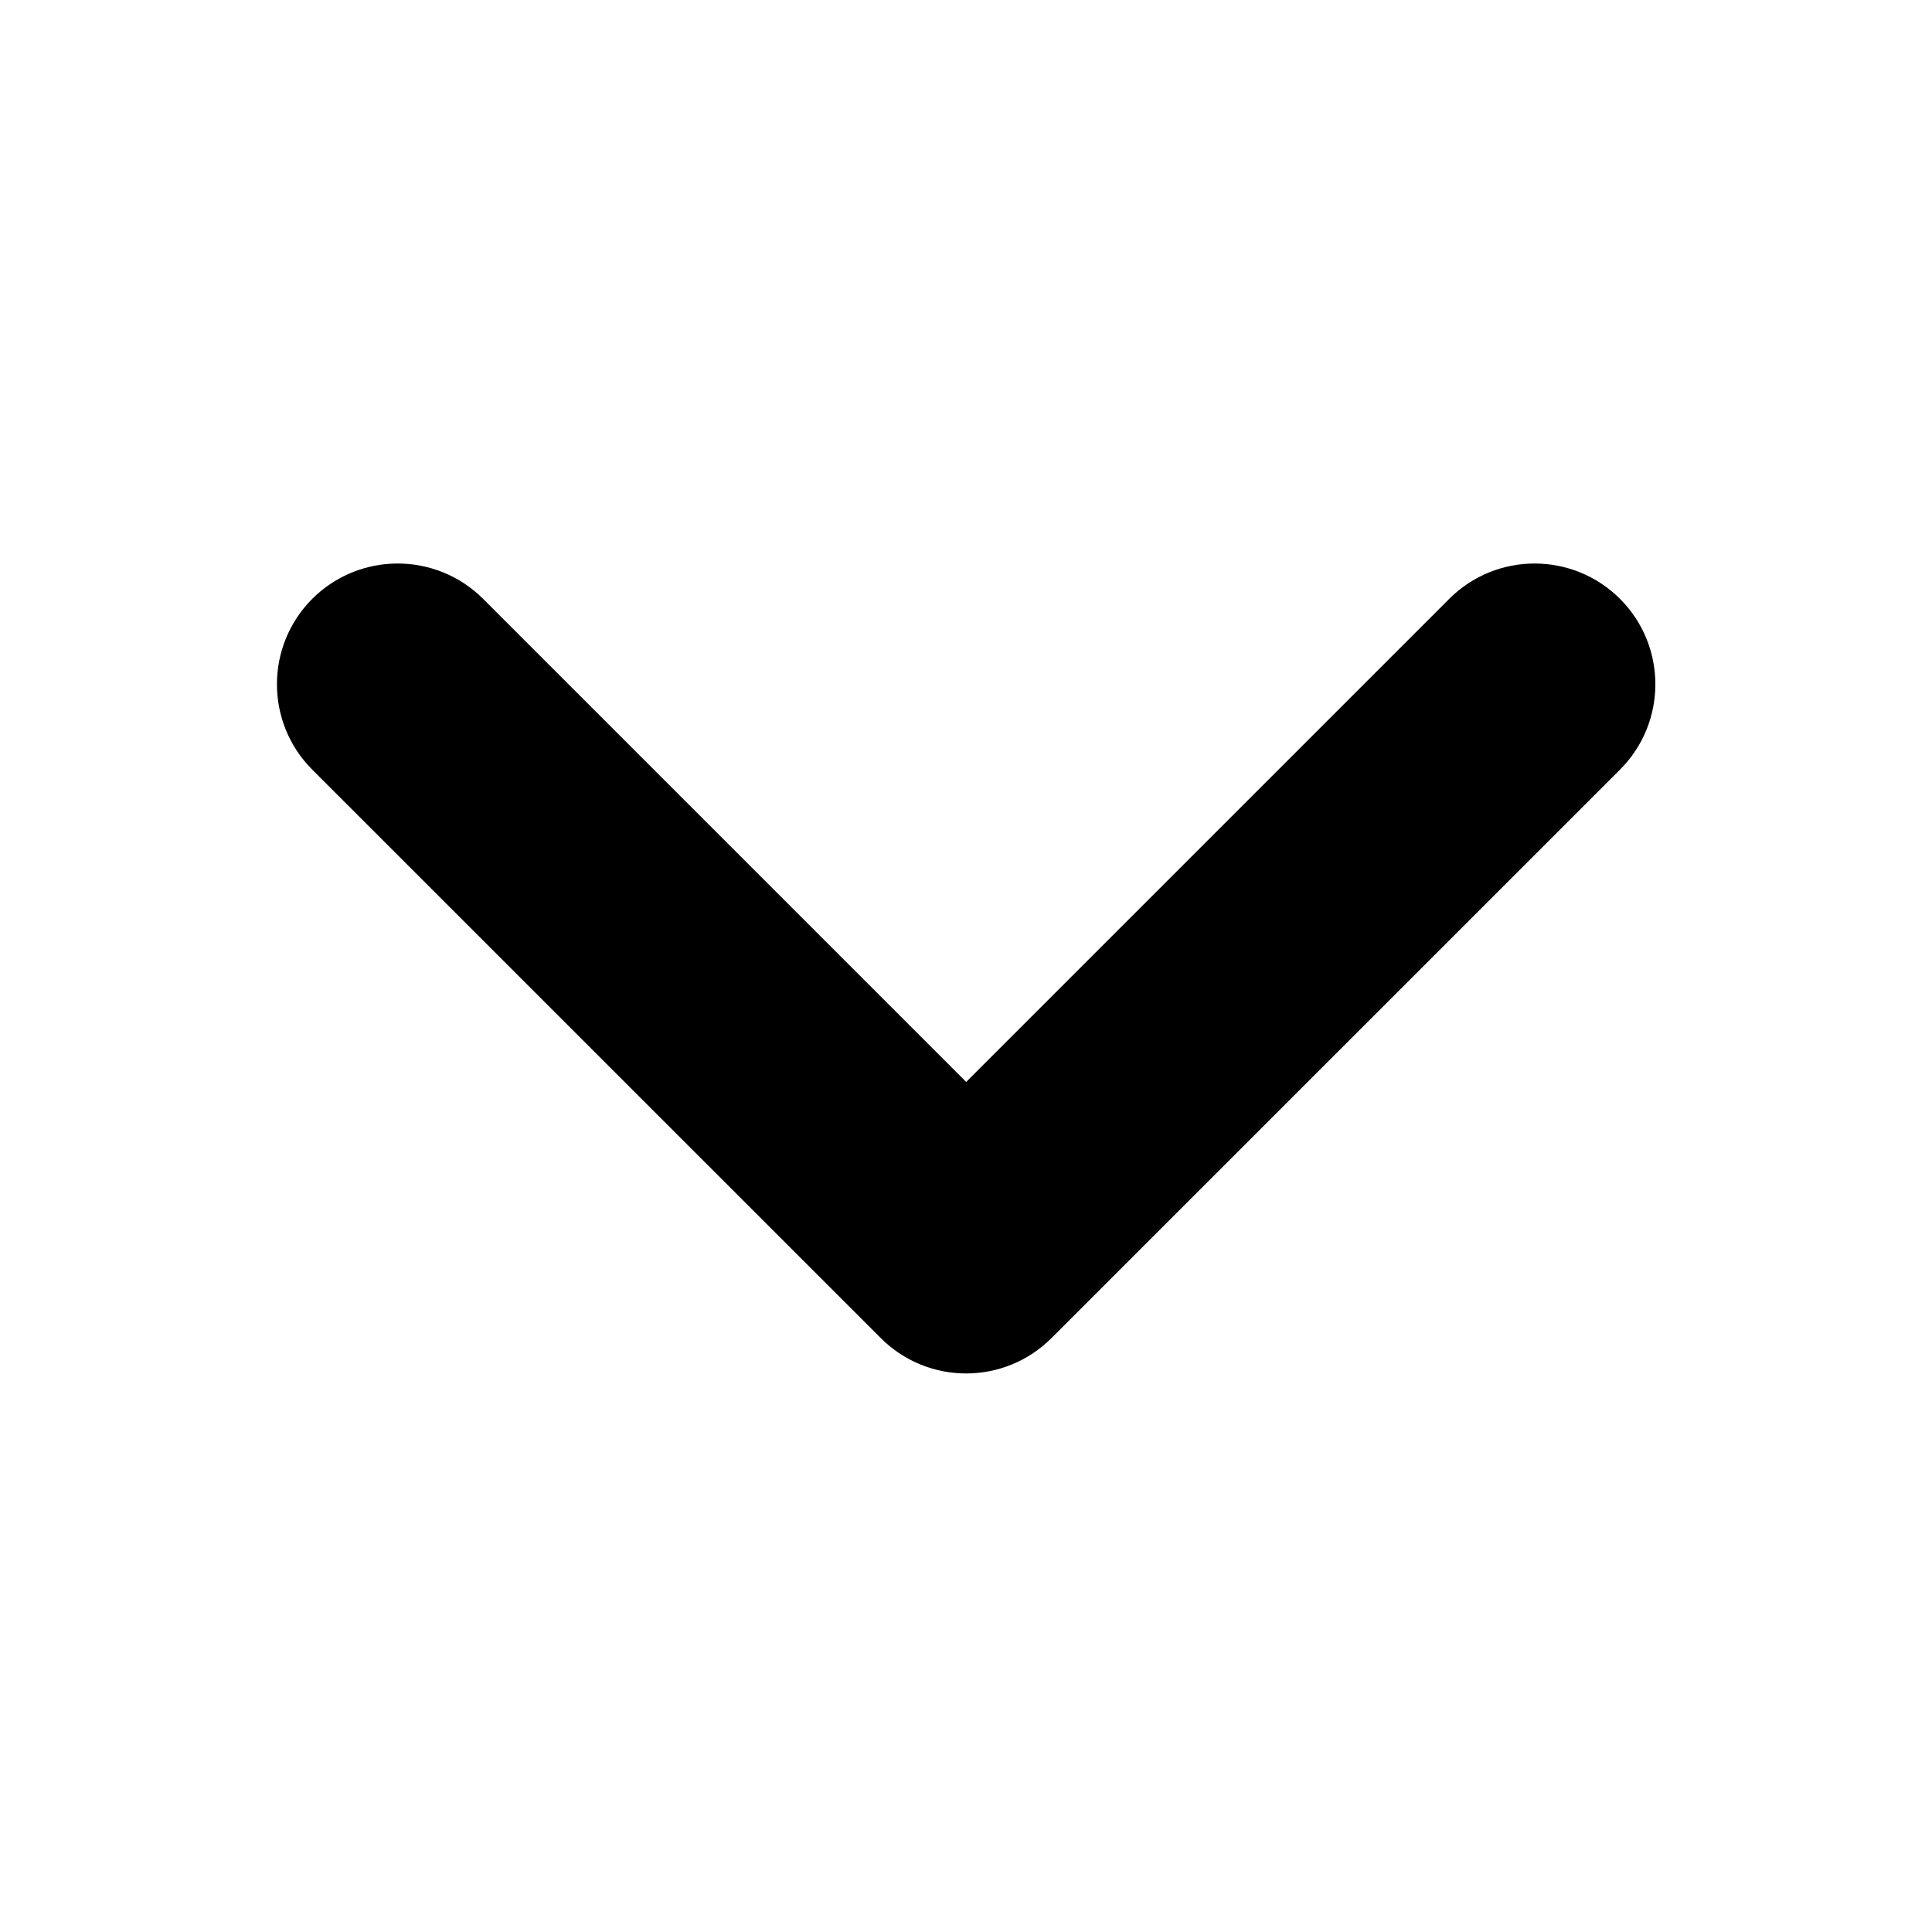<svg width="24" height="24" viewBox="0 0 24 24" fill="none" xmlns="http://www.w3.org/2000/svg"><path fill-rule="evenodd" clip-rule="evenodd" d="M20.124 7.439C20.71 8.025 20.71 8.975 20.124 9.561L13.062 16.622C12.476 17.208 11.527 17.208 10.941 16.622L3.879 9.561C3.294 8.975 3.294 8.025 3.879 7.439C4.465 6.854 5.415 6.854 6.001 7.439L12.002 13.44L18.003 7.439C18.588 6.854 19.538 6.854 20.124 7.439Z" fill="#000000"/></svg>
